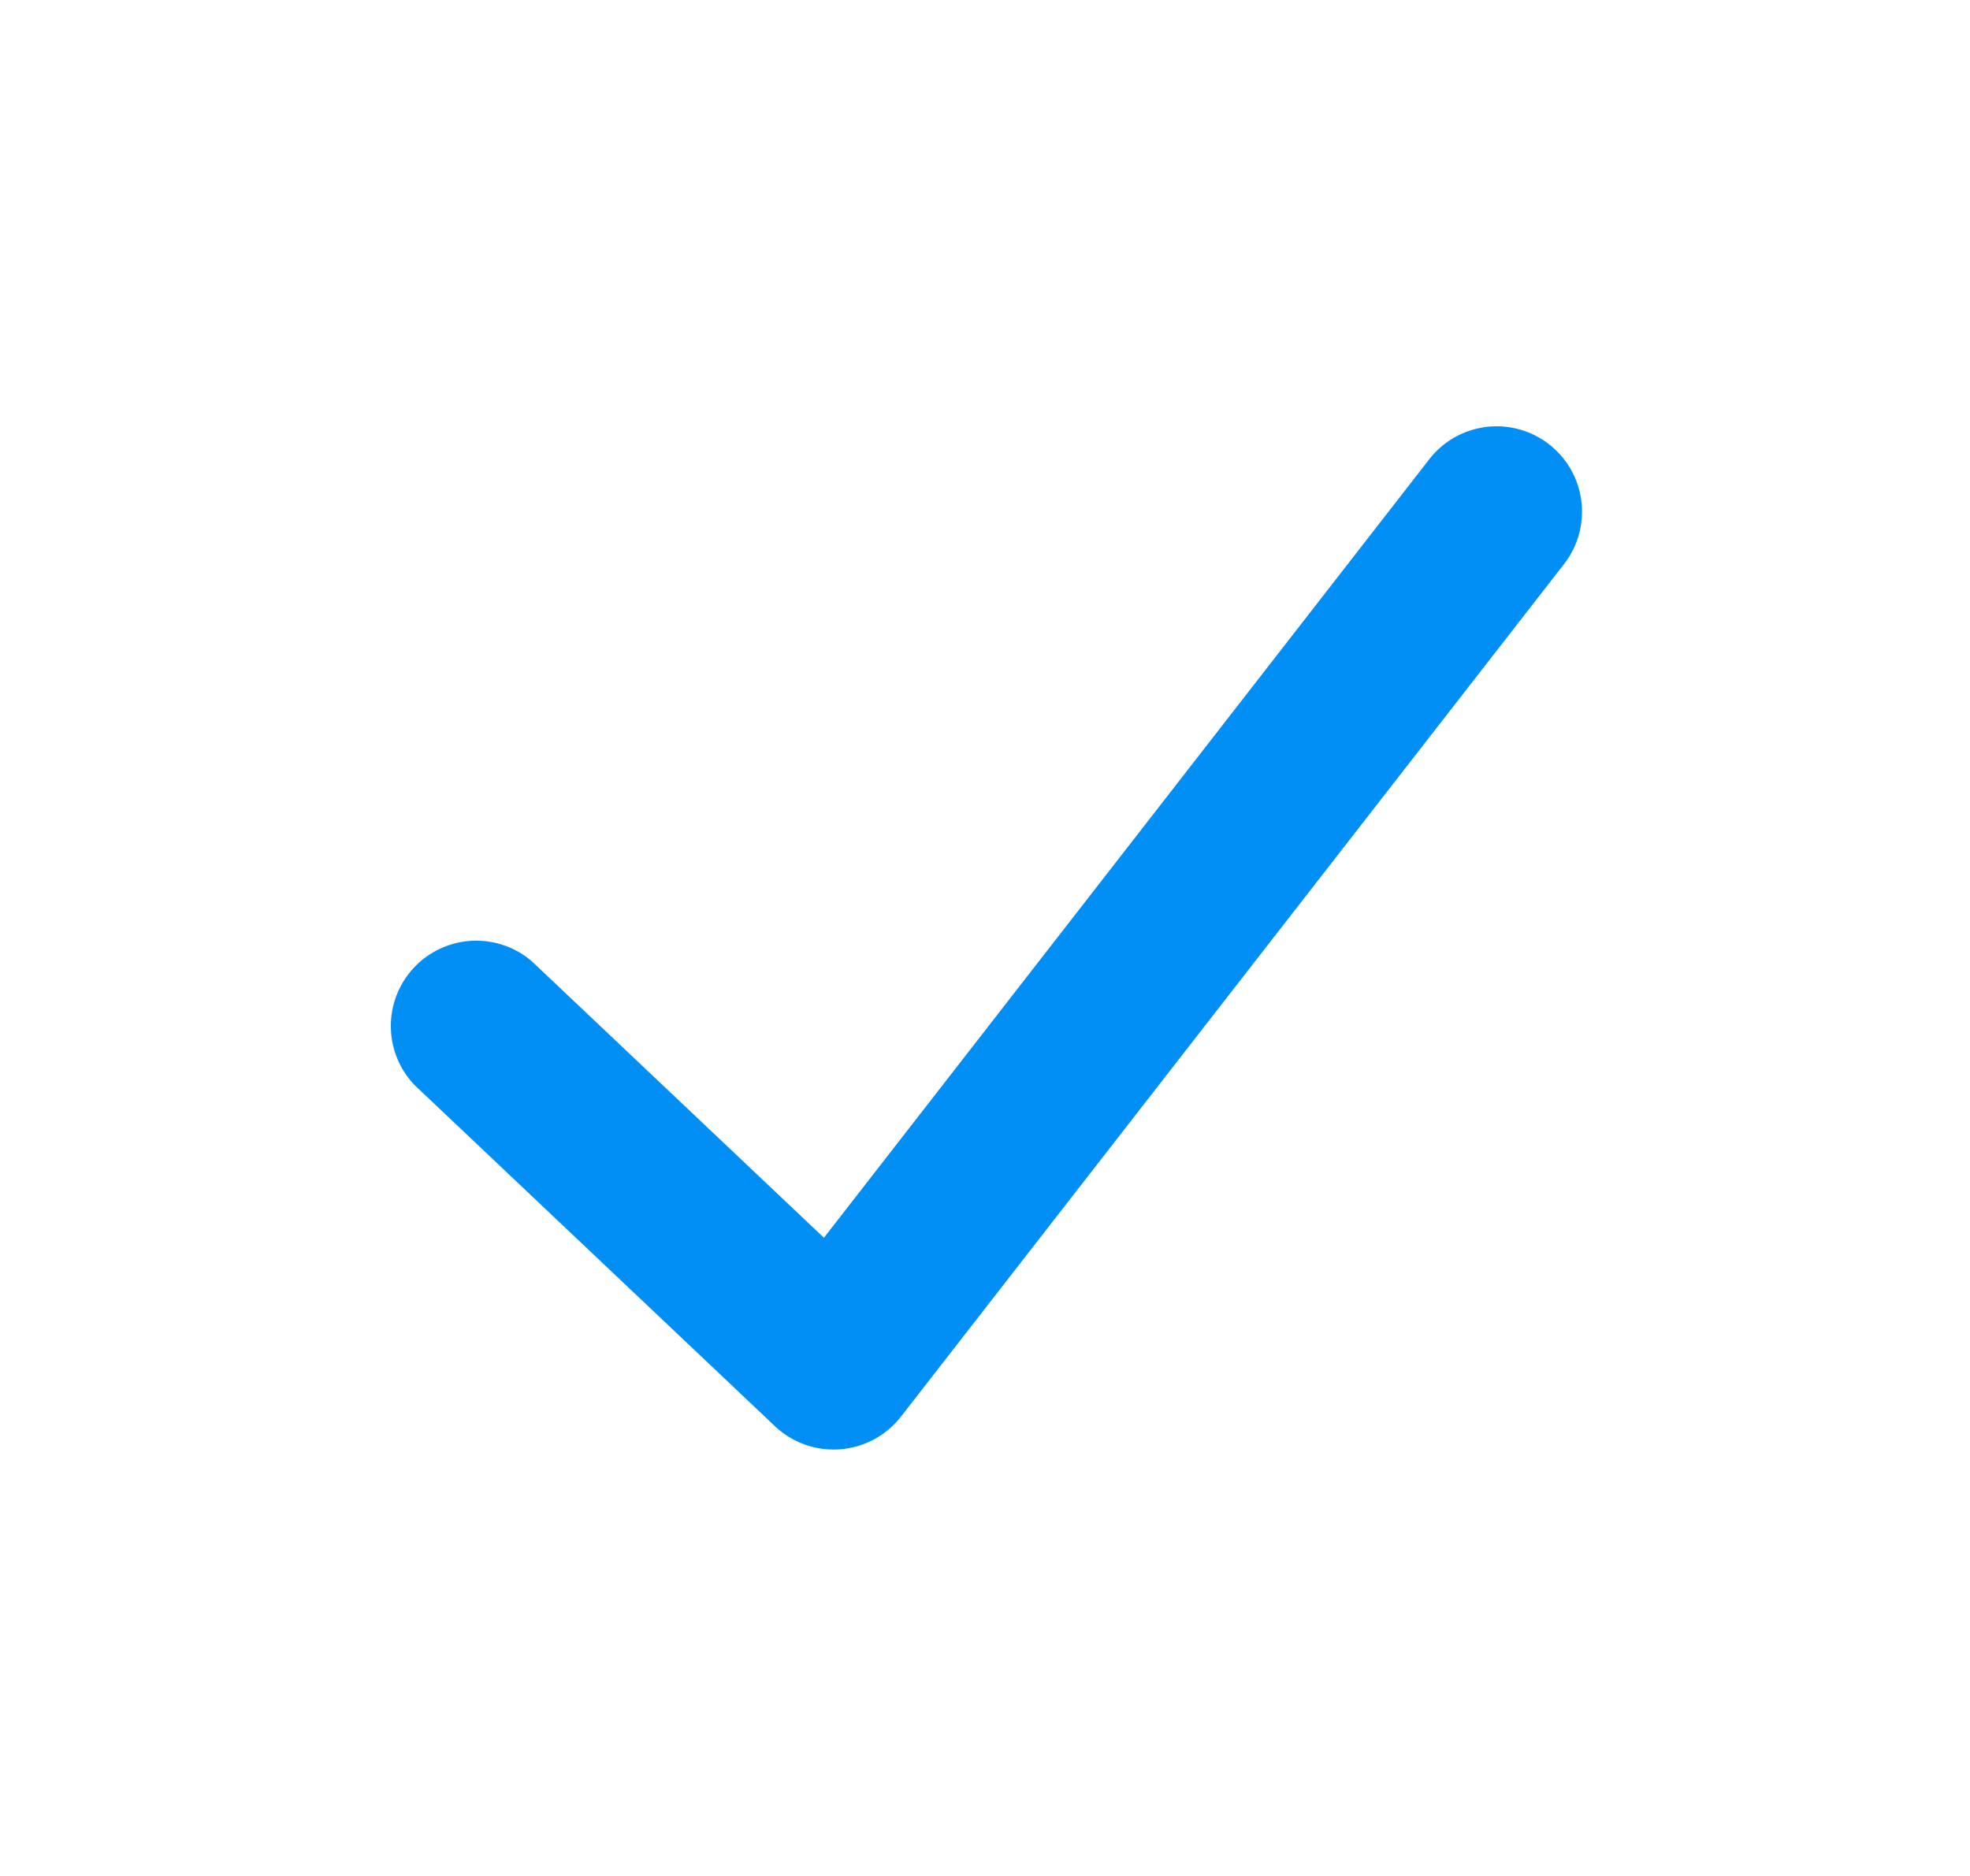<svg width="21" height="20" fill="none" xmlns="http://www.w3.org/2000/svg"><path fill-rule="evenodd" clip-rule="evenodd" d="M16.513 4.737a.91.91 0 01.16 1.276l-7.069 9.09a.91.91 0 01-1.342.103L4.42 11.569a.91.91 0 011.25-1.32l3.113 2.947 6.453-8.3a.91.91 0 011.276-.16z" fill="#018FF6"/></svg>